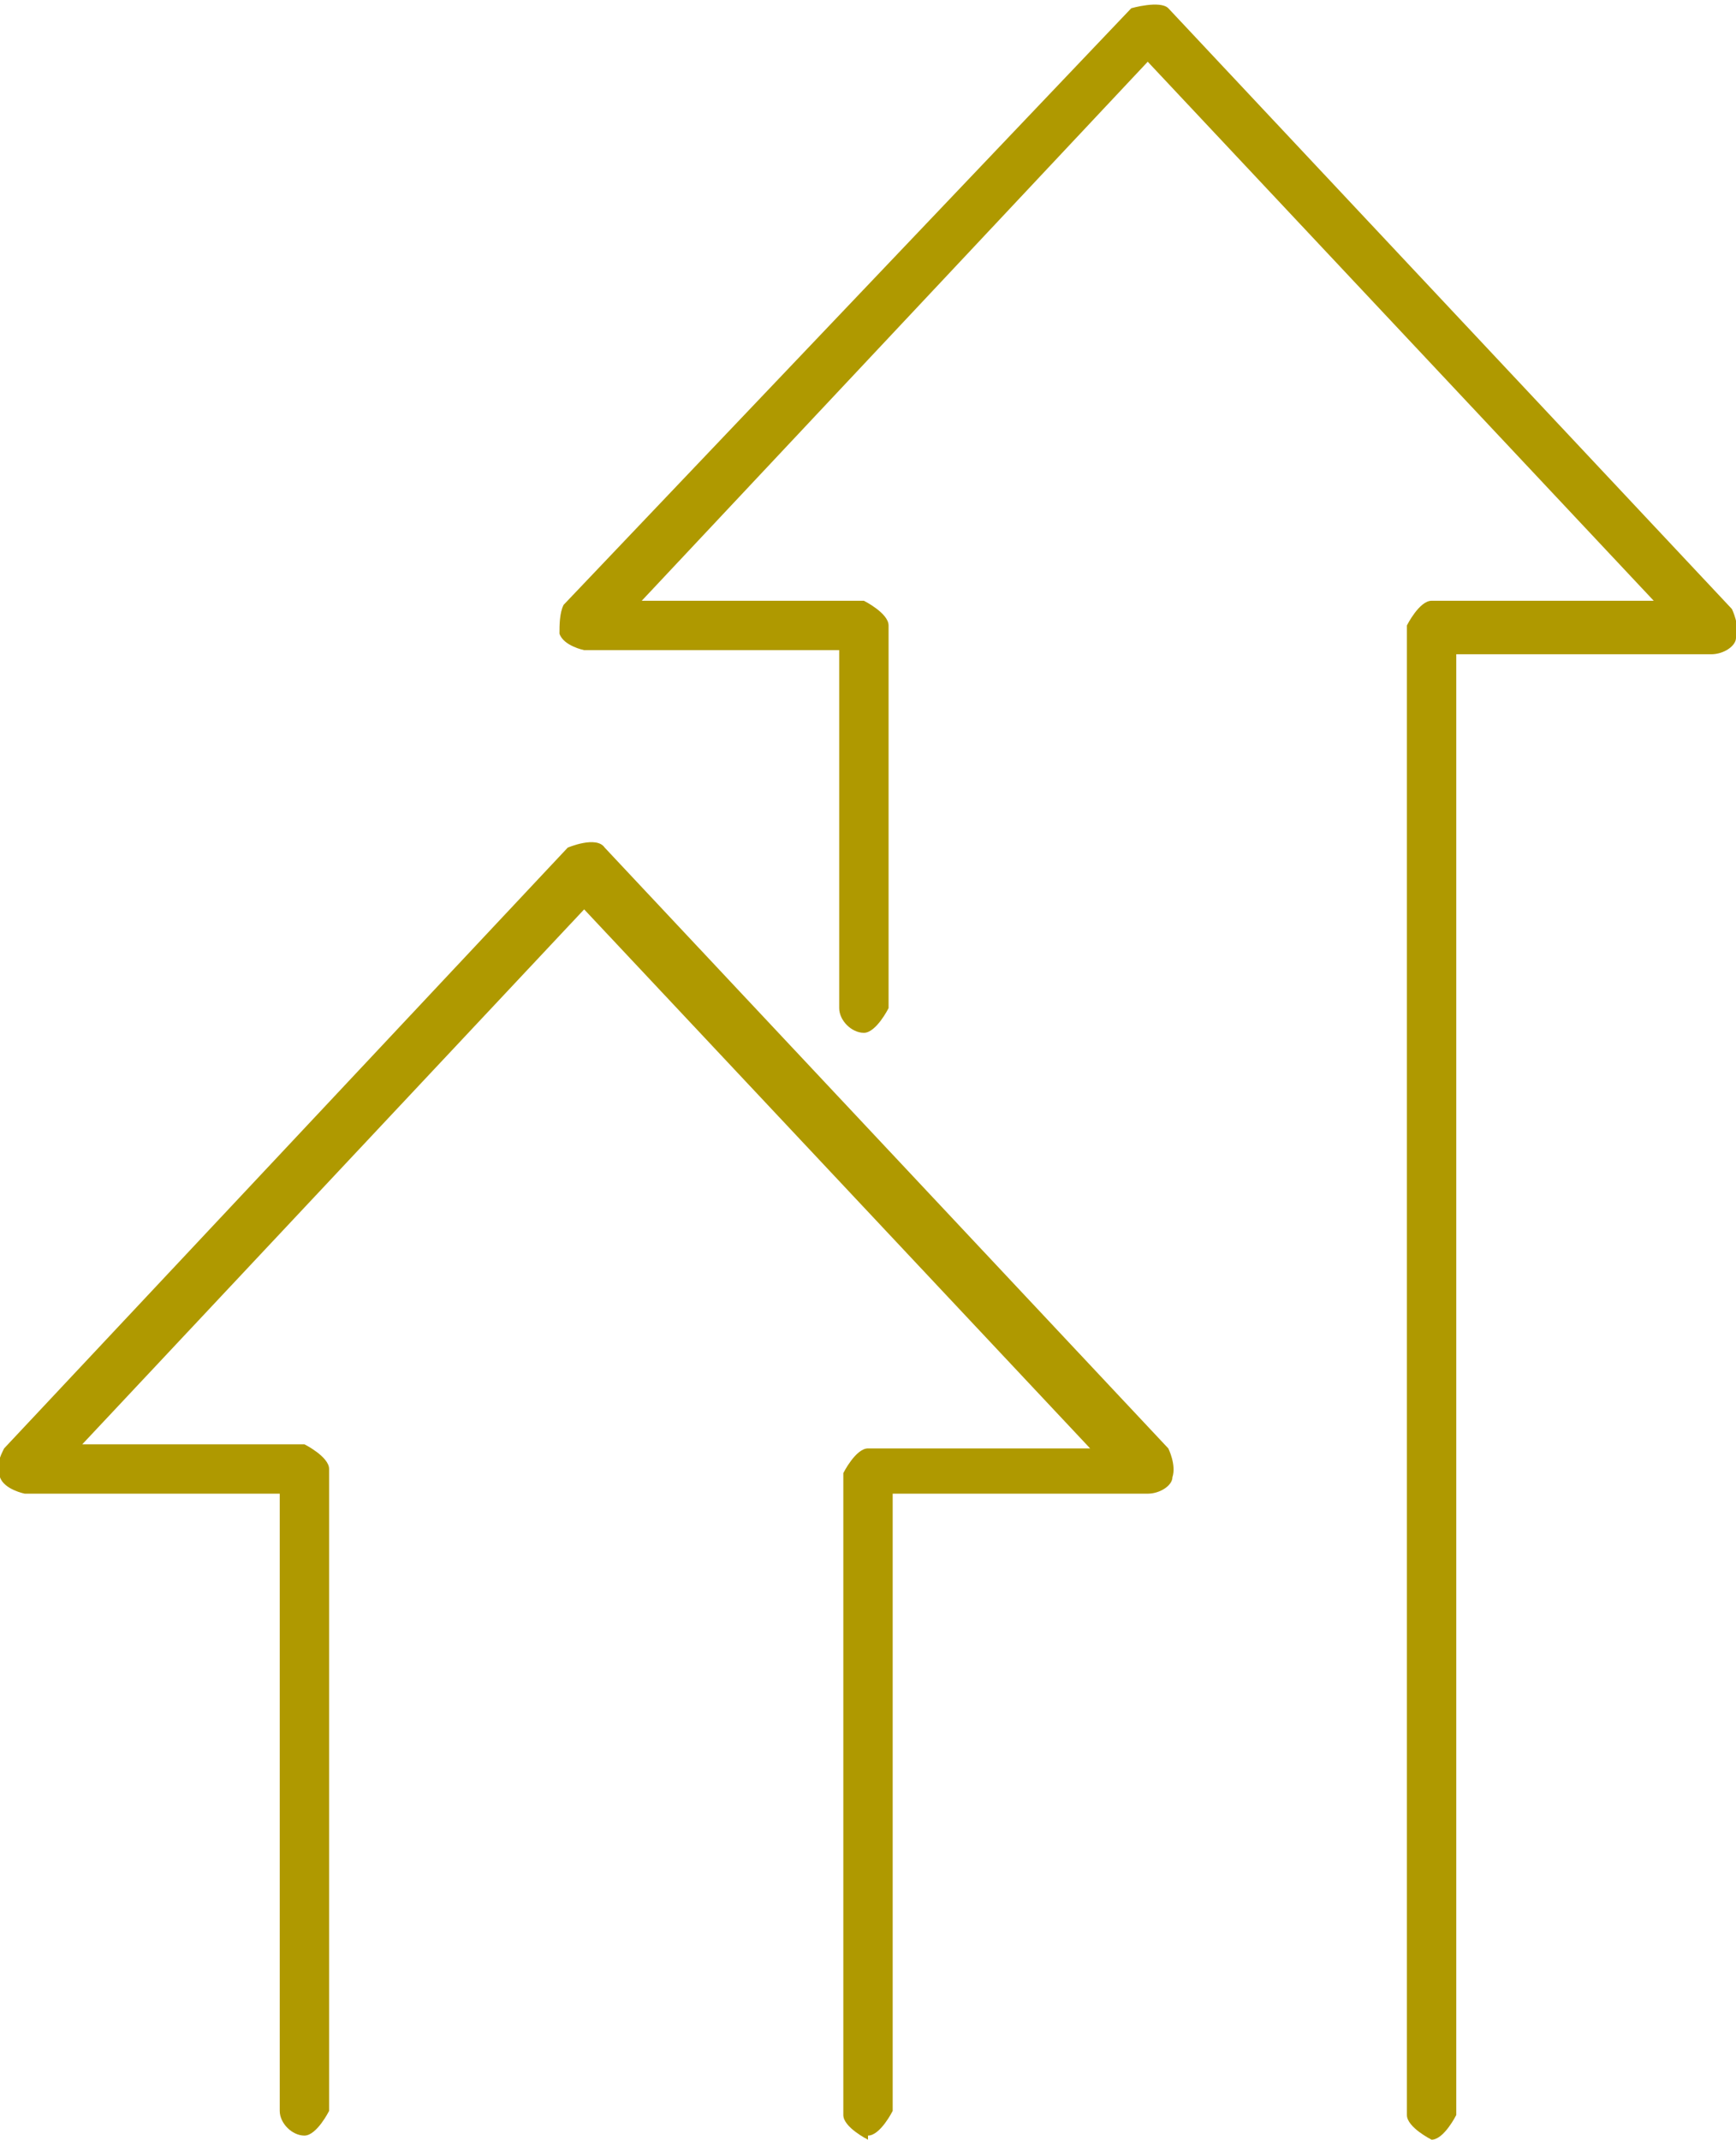 <svg xmlns="http://www.w3.org/2000/svg" id="Ebene_2" data-name="Ebene 2" viewBox="0 0 4.22 5.2"><defs><style>      .cls-1 {        fill: #af9900;      }    </style></defs><g id="Layer_1" data-name="Layer 1"><g><path class="cls-1" d="M3.48,5.2s-.06-.03-.06-.06V1.52s.03-.06.06-.06h.54L2.79.15l-1.23,1.31h.54s.06.03.06.06v.93s-.03.06-.06.06-.06-.03-.06-.06v-.87h-.62s-.05-.01-.06-.04c0-.02,0-.05.01-.07L2.75.02s.07-.02.09,0l1.37,1.46s.02.04.01.07c0,.02-.03.04-.06.04h-.62v3.55s-.03.06-.06.06Z"></path><path class="cls-1" d="M2.11,5.2s-.06-.03-.06-.06v-1.56s.03-.06.06-.06h.54l-1.23-1.31L.2,3.51h.54s.06.03.06.06v1.56s-.03.06-.06.06-.06-.03-.06-.06v-1.5H.06s-.05-.01-.06-.04,0-.05.01-.07l1.37-1.46s.07-.03.09,0l1.37,1.46s.02.04.01.07c0,.02-.03.04-.06.04h-.62v1.5s-.03.06-.06.06Z"></path></g></g></svg>